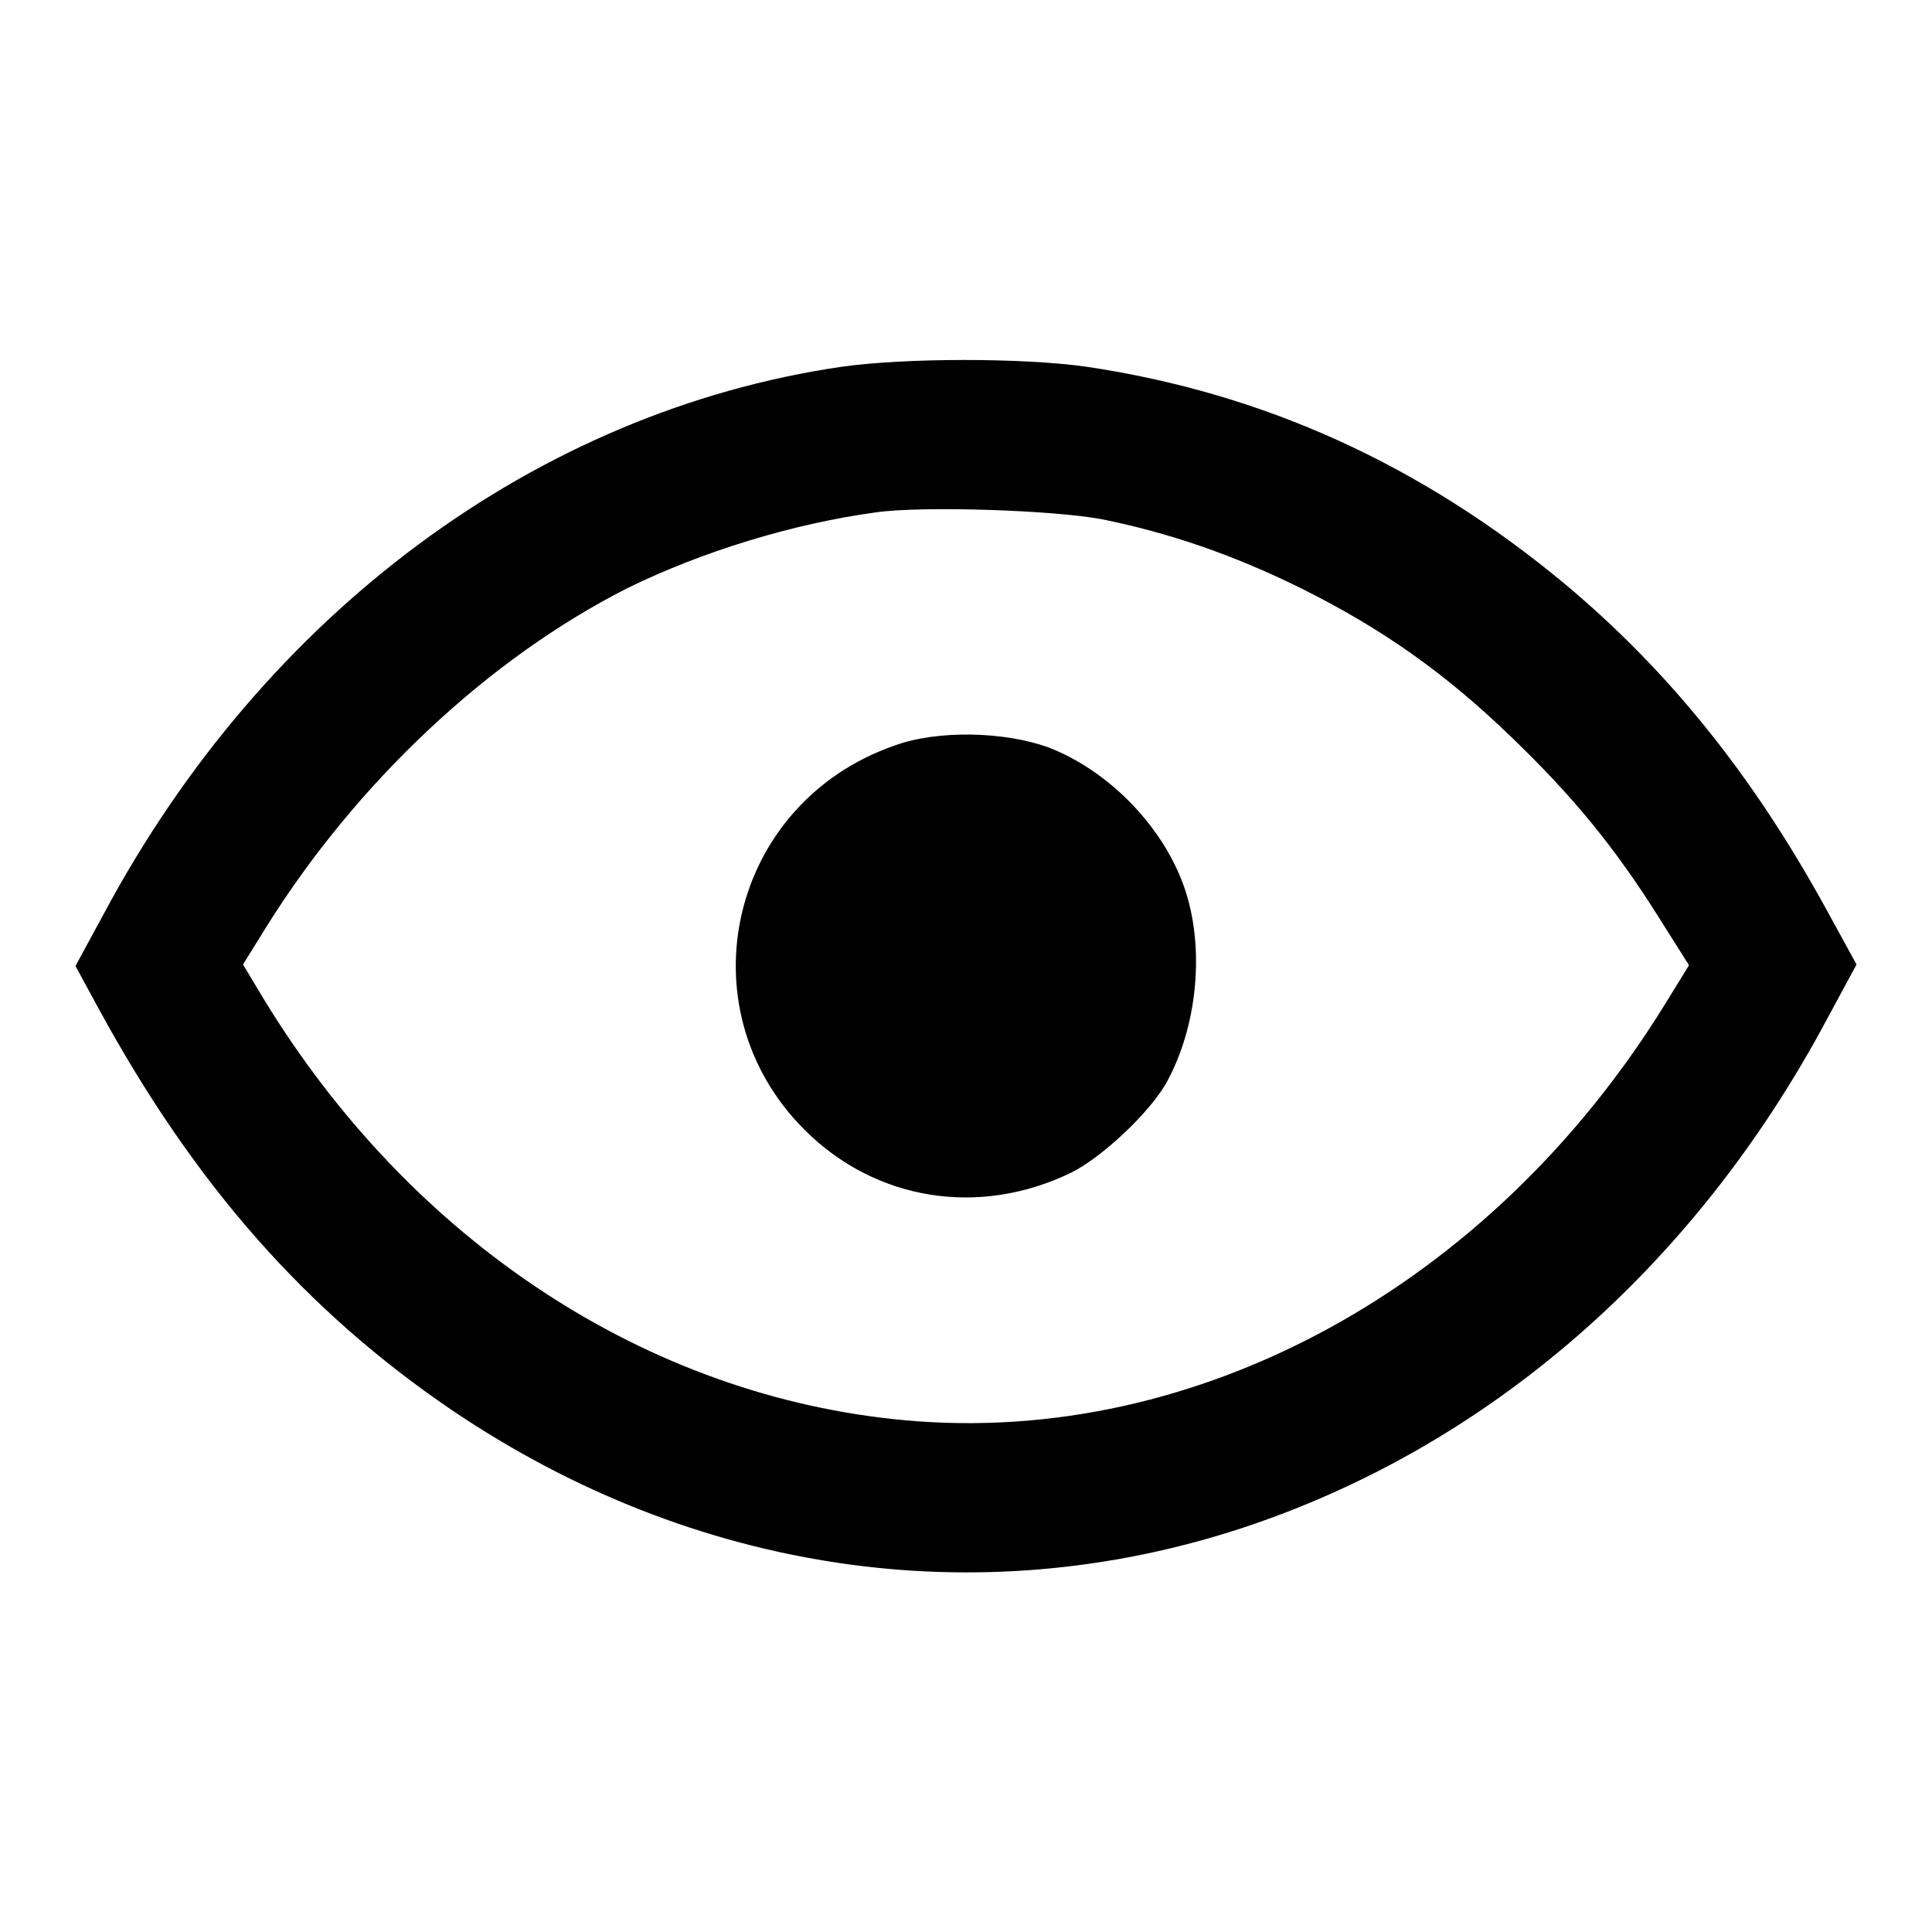 <?xml version="1.0" encoding="utf-8"?>
<!-- Svg Vector Icons : http://www.onlinewebfonts.com/icon -->
<!DOCTYPE svg PUBLIC "-//W3C//DTD SVG 1.1//EN" "http://www.w3.org/Graphics/SVG/1.1/DTD/svg11.dtd">
<svg version="1.1" xmlns="http://www.w3.org/2000/svg" xmlns:xlink="http://www.w3.org/1999/xlink" x="0px" y="0px" viewBox="0 0 256 256" enable-background="new 0 0 256 256" xml:space="preserve">
<g><g><g><path fill="#000000" d="M111.5,48.6C71.2,54.5,35.1,81.2,13.8,121L10,128l3.1,5.7c12.7,23.3,27.5,40.1,47,53.3c31.8,21.4,69.3,27,104.4,15.5c32.5-10.7,59.9-34.4,77.5-67.3l4-7.4l-4-7.3c-9.7-17.7-20.8-31.5-34.5-43c-19.1-15.9-40-25.4-63.5-28.9C135.6,47.4,120,47.4,111.5,48.6z M146,68.8c8.9,1.8,17.4,4.7,26.5,9.2c10.6,5.3,18.9,11.1,27.8,19.7c8.1,7.8,13.6,14.5,19.4,23.7l4.1,6.5l-3.2,5.2c-23.1,37.4-62,58.6-100.6,55.1c-34.2-3.1-65.5-23.7-85.1-55.9l-2.7-4.5l3.1-5c12-19.2,29.5-35.6,47.9-44.9C93,73.1,105,69.4,116,67.9C122.2,67,139.6,67.6,146,68.8z"/><path fill="#000000" d="M118.5,98.8c-21.8,7.6-28.1,34.7-11.9,50.9c9.4,9.4,23.1,11.6,35.3,5.7c4.1-2,10.7-8.2,12.8-12.2c4.2-7.8,5-18.6,1.9-26.5c-3-7.7-9.9-14.6-17.5-17.6C133.2,96.9,124.2,96.7,118.5,98.8z"/></g></g></g>
</svg>